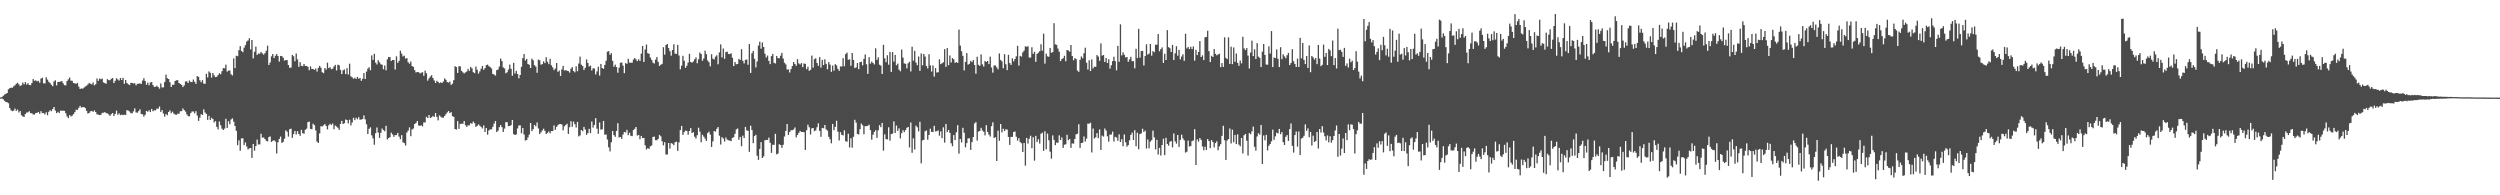 <?xml version="1.0" encoding="UTF-8"?>
<svg xmlns="http://www.w3.org/2000/svg" width="1920" height="150">
  <path d="M0 74.841h1v1.000H0zM1 74.520h1v1.051H1zM2 73.596h1v2.689H2zM3 72.581h1v4.871H3zM4 72.025h1v6.337H4zM5 71.422h1v7.116H5zM6 68.531h1v10.792H6zM7 67.746h1v15.253H7zM8 67.310h1v17.404H8zM9 67.395h1v17.994H9zM10 66.296h1v18.695H10zM11 65.504h1v17.924H11zM12 64.371h1v20.796H12zM13 63.612h1v20.505H13zM14 64.778h1v21.643H14zM15 66.112h1v19.198H15zM16 65.414h1v23.114H16zM17 63.404h1v25.975H17zM18 64.744h1v25.133H18zM19 63.007h1v24.571H19zM20 64.946h1v21.546H20zM21 63.919h1v22.336H21zM22 65.302h1v20.155H22zM23 65.419h1v21.527H23zM24 63.748h1v23.230H24zM25 60.713h1v27.251H25zM26 62.036h1v25.925H26zM27 61.701h1v25.059H27zM28 62.505h1v24.147H28zM29 62.079h1v23.904H29zM30 63.553h1v23.837H30zM31 60.291h1v25.129H31zM32 59.704h1v27.177H32zM33 63.953h1v22.920H33zM34 64.084h1v23.827H34zM35 59.364h1v26.862H35zM36 61.154h1v27.345H36zM37 62.798h1v23.056H37zM38 63.870h1v20.783H38zM39 65.114h1v20.310H39zM40 66.225h1v17.520H40zM41 62.501h1v19.670H41zM42 61.636h1v23.252H42zM43 65.586h1v21.317H43zM44 62.988h1v22.865H44zM45 62.851h1v23.996H45zM46 62.623h1v22.328H46zM47 62.213h1v22.863H47zM48 63.966h1v21.008H48zM49 65.418h1v19.737H49zM50 65.521h1v21.463H50zM51 62.273h1v27.132H51zM52 60.908h1v29.747H52zM53 59.536h1v28.836H53zM54 61.913h1v27.507H54zM55 62.052h1v26.727H55zM56 63.768h1v23.851H56zM57 64.010h1v22.108H57zM58 64.376h1v19.870H58zM59 63.618h1v20.789H59zM60 66.530h1v16.316H60zM61 68.297h1v13.004H61zM62 67.949h1v14.616H62zM63 68.105h1v14.230H63zM64 67.335h1v14.881H64zM65 66.382h1v16.617H65zM66 65.831h1v19.327H66zM67 64.811h1v22.372H67zM68 63.652h1v23.076H68zM69 64.302h1v21.181H69zM70 64.829h1v20.367H70zM71 63.270h1v22.630H71zM72 65.559h1v19.252H72zM73 64.693h1v21.359H73zM74 60.260h1v27.550H74zM75 62.124h1v25.909H75zM76 60.315h1v28.120H76zM77 60.863h1v27.327H77zM78 60.358h1v26.327H78zM79 63.286h1v23.270H79zM80 63.792h1v22.288H80zM81 64.291h1v22.571H81zM82 60.780h1v26.238H82zM83 61.563h1v26.345H83zM84 61.616h1v27.398H84zM85 60.538h1v27.116H85zM86 59.942h1v26.833H86zM87 63.818h1v25.254H87zM88 62.080h1v25.400H88zM89 60.123h1v24.859H89zM90 61.019h1v27.072H90zM91 61.842h1v25.257H91zM92 59.882h1v28.571H92zM93 61.458h1v26.600H93zM94 59.735h1v28.685H94zM95 64.362h1v23.684H95zM96 61.507h1v26.768H96zM97 63.674h1v20.959H97zM98 64.663h1v20.262H98zM99 65.388h1v20.281H99zM100 63.640h1v23.284H100zM101 63.643h1v23.411H101zM102 64.083h1v21.465H102zM103 63.922h1v19.348H103zM104 65.542h1v20.824H104zM105 64.385h1v22.196H105zM106 64.254h1v21.143H106zM107 64.072h1v19.880H107zM108 64.484h1v23.110H108zM109 61.924h1v25.890H109zM110 60.036h1v29.584H110zM111 62.153h1v26.020H111zM112 65.057h1v20.130H112zM113 63.420h1v22.436H113zM114 65.500h1v19.194H114zM115 63.318h1v22.733H115zM116 63.048h1v20.609H116zM117 65.319h1v20.137H117zM118 66.777h1v17.920H118zM119 66.630h1v18.142H119zM120 65.881h1v17.533H120zM121 66.878h1v16.689H121zM122 68.074h1v13.733H122zM123 64.109h1v21.802H123zM124 67.129h1v17.377H124zM125 67.106h1v20.081H125zM126 63.009h1v26.616H126zM127 57.315h1v30.226H127zM128 60.082h1v28.444H128zM129 60.690h1v25.341H129zM130 63.107h1v21.678H130zM131 66.804h1v20.126H131zM132 65.131h1v20.649H132zM133 65.076h1v22.150H133zM134 62.213h1v25.771H134zM135 61.622h1v26.543H135zM136 61.610h1v25.761H136zM137 63.721h1v23.633H137zM138 64.554h1v20.902H138zM139 65.139h1v20.201H139zM140 66.885h1v16.429H140zM141 65.602h1v18.971H141zM142 62.578h1v23.124H142zM143 62.440h1v25.438H143zM144 63.737h1v25.447H144zM145 61.808h1v27.527H145zM146 62.918h1v23.959H146zM147 63.102h1v22.550H147zM148 61.078h1v24.548H148zM149 62.762h1v24.304H149zM150 64.413h1v21.008H150zM151 58.435h1v30.302H151zM152 59.022h1v33.795H152zM153 61.621h1v28.780H153zM154 63.155h1v24.564H154zM155 61.535h1v26.722H155zM156 64.199h1v19.804H156zM157 64.363h1v22.089H157zM158 56.674h1v30.842H158zM159 59.502h1v32.577H159zM160 54.842h1v34.101H160zM161 55.928h1v36.188H161zM162 59.599h1v30.841H162zM163 56.054h1v35.351H163zM164 57.864h1v36.169H164zM165 59.217h1v33.750H165zM166 58.937h1v38.502H166zM167 57.640h1v41.761H167zM168 56.192h1v37.132H168zM169 57.017h1v39.170H169zM170 54.686h1v44.146H170zM171 52.260h1v47.588H171zM172 52.474h1v46.281H172zM173 49.690h1v41.541H173zM174 55.002h1v43.249H174zM175 54.199h1v38.899H175zM176 54.105h1v41.259H176zM177 57.033h1v34.711H177zM178 57.916h1v32.965H178zM179 44.873h1v48.548H179zM180 52.330h1v44.501H180zM181 42.798h1v57.690H181zM182 43.140h1v68.312H182zM183 38.548h1v69.205H183zM184 35.416h1v80.346H184zM185 39.114h1v67.158H185zM186 40.094h1v66.148H186zM187 36.612h1v74.844H187zM188 34.682h1v74.730H188zM189 31.871h1v80.665H189zM190 31.072h1v83.730H190zM191 29.325h1v84.641H191zM192 37.939h1v75.704H192zM193 30.697h1v90.551H193zM194 44.831h1v65.707H194zM195 39.778h1v75.945H195zM196 35.791h1v76.343H196zM197 42.205h1v65.028H197zM198 41.094h1v69.890H198zM199 41.216h1v69.700H199zM200 39.867h1v62.844H200zM201 41.005h1v64.710H201zM202 41.955h1v63.617H202zM203 40.859h1v65.885H203zM204 38.927h1v69.266H204zM205 35.065h1v73.508H205zM206 49.903h1v55.438H206zM207 47.978h1v56.751H207zM208 43.240h1v65.769H208zM209 41.471h1v66.678H209zM210 44.602h1v63.056H210zM211 42.804h1v65.861H211zM212 41.521h1v76.385H212zM213 43.024h1v66.245H213zM214 47.311h1v59.366H214zM215 42.936h1v61.994H215zM216 43.131h1v66.599H216zM217 44.294h1v64.655H217zM218 46.473h1v60.001H218zM219 46.132h1v53.959H219zM220 46.164h1v54.985H220zM221 49.913h1v54.988H221zM222 52.093h1v47.149H222zM223 51.931h1v46.862H223zM224 42.203h1v63.678H224zM225 43.214h1v59.783H225zM226 47.030h1v53.530H226zM227 41.054h1v62.206H227zM228 45.615h1v55.158H228zM229 51.336h1v51.518H229zM230 47.714h1v56.573H230zM231 50.536h1v49.221H231zM232 50.810h1v51.466H232zM233 49.113h1v53.526H233zM234 50.632h1v49.059H234zM235 50.617h1v48.212H235zM236 51.371h1v42.409H236zM237 53.903h1v39.484H237zM238 50.947h1v48.047H238zM239 52.925h1v46.326H239zM240 53.010h1v42.001H240zM241 53.634h1v42.533H241zM242 52.659h1v47.474H242zM243 54.960h1v53.816H243zM244 52.113h1v57.680H244zM245 50.573h1v51.897H245zM246 51.995h1v44.903H246zM247 55.501h1v41.608H247zM248 56.144h1v40.161H248zM249 52.273h1v43.025H249zM250 53.456h1v43.280H250zM251 48.142h1v51.261H251zM252 52.281h1v43.918H252zM253 51.622h1v43.387H253zM254 53.136h1v42.819H254zM255 52.748h1v42.112H255zM256 51.020h1v48.189H256zM257 49.829h1v46.564H257zM258 54.127h1v43.045H258zM259 49.658h1v48.514H259zM260 50.116h1v49.647H260zM261 53.659h1v41.543H261zM262 56.879h1v35.962H262zM263 54.001h1v41.258H263zM264 53.324h1v41.249H264zM265 56.863h1v34.943H265zM266 52.384h1v39.837H266zM267 57.227h1v37.549H267zM268 48.914h1v43.045H268zM269 58.618h1v37.760H269zM270 59.440h1v34.602H270zM271 60.470h1v30.025H271zM272 59.719h1v32.558H272zM273 60.639h1v29.830H273zM274 59.021h1v32.565H274zM275 60.452h1v29.529H275zM276 59.849h1v32.115H276zM277 62.037h1v29.741H277zM278 60.445h1v30.944H278zM279 56.178h1v32.457H279zM280 60.687h1v30.946H280zM281 54.980h1v40.447H281zM282 52.722h1v50.212H282zM283 51.668h1v47.240H283zM284 53.928h1v43.864H284zM285 42.539h1v61.410H285zM286 45.984h1v60.280H286zM287 41.337h1v69.815H287zM288 48.139h1v54.181H288zM289 49.517h1v48.361H289zM290 46.218h1v55.634H290zM291 47.839h1v58.056H291zM292 49.347h1v52.620H292zM293 49.746h1v48.982H293zM294 53.191h1v46.678H294zM295 50.282h1v50.537H295zM296 54.000h1v42.595H296zM297 45.562h1v61.490H297zM298 43.704h1v62.273H298zM299 43.934h1v61.423H299zM300 46.839h1v55.048H300zM301 46.079h1v57.203H301zM302 46.088h1v59.019H302zM303 53.394h1v50.326H303zM304 43.279h1v60.528H304zM305 48.257h1v53.812H305zM306 46.757h1v58.138H306zM307 38.981h1v67.936H307zM308 41.151h1v62.617H308zM309 43.350h1v65.907H309zM310 42.736h1v67.188H310zM311 45.023h1v66.727H311zM312 44.621h1v57.159H312zM313 47.803h1v52.512H313zM314 48.873h1v48.954H314zM315 47.257h1v57.368H315zM316 50.676h1v48.821H316zM317 51.385h1v47.306H317zM318 53.873h1v41.352H318zM319 55.678h1v38.754H319zM320 55.267h1v37.665H320zM321 55.396h1v40.964H321zM322 56.355h1v40.309H322zM323 55.872h1v40.357H323zM324 55.454h1v41.561H324zM325 58.229h1v35.798H325zM326 54.237h1v39.802H326zM327 56.275h1v33.446H327zM328 61.949h1v28.713H328zM329 60.183h1v28.151H329zM330 58.829h1v31.849H330zM331 57.749h1v32.301H331zM332 59.894h1v29.130H332zM333 61.746h1v28.082H333zM334 63.676h1v23.149H334zM335 62.056h1v27.771H335zM336 62.943h1v29.521H336zM337 63.885h1v24.719H337zM338 63.256h1v26.338H338zM339 63.768h1v26.658H339zM340 62.627h1v27.749H340zM341 60.193h1v28.906H341zM342 61.270h1v26.365H342zM343 63.072h1v23.240H343zM344 63.439h1v21.863H344zM345 62.618h1v24.292H345zM346 65.243h1v20.851H346zM347 64.220h1v24.979H347zM348 61.541h1v28.234H348zM349 50.835h1v48.281H349zM350 51.502h1v48.040H350zM351 56.008h1v37.046H351zM352 50.822h1v48.158H352zM353 50.997h1v44.143H353zM354 54.368h1v40.646H354zM355 55.535h1v39.504H355zM356 56.381h1v36.560H356zM357 55.622h1v40.510H357zM358 54.875h1v42.615H358zM359 52.885h1v43.346H359zM360 54.441h1v41.821H360zM361 51.392h1v43.207H361zM362 52.513h1v42.526H362zM363 55.458h1v37.934H363zM364 56.169h1v38.448H364zM365 51.084h1v46.326H365zM366 53.559h1v43.112H366zM367 56.536h1v38.986H367zM368 54.814h1v41.677H368zM369 52.778h1v44.702H369zM370 50.707h1v47.943H370zM371 53.627h1v42.694H371zM372 52.305h1v49.089H372zM373 50.045h1v48.306H373zM374 49.603h1v53.815H374zM375 50.820h1v49.324H375zM376 51.511h1v47.918H376zM377 52.612h1v46.712H377zM378 56.764h1v40.668H378zM379 57.241h1v37.708H379zM380 58.059h1v34.906H380zM381 53.844h1v47.583H381zM382 53.422h1v46.928H382zM383 51.078h1v46.557H383zM384 44.940h1v51.100H384zM385 46.942h1v50.707H385zM386 51.770h1v49.604H386zM387 52.570h1v46.218H387zM388 56.327h1v37.460H388zM389 55.500h1v38.388H389zM390 53.382h1v43.607H390zM391 49.597h1v47.190H391zM392 52.839h1v43.323H392zM393 58.181h1v33.982H393zM394 48.285h1v54.790H394zM395 56.487h1v47.176H395zM396 54.406h1v48.868H396zM397 56.842h1v41.808H397zM398 60.135h1v36.287H398zM399 57.575h1v38.625H399zM400 51.379h1v50.981H400zM401 44.693h1v53.550H401zM402 41.513h1v61.797H402zM403 46.469h1v61.455H403zM404 45.193h1v62.345H404zM405 49.172h1v56.402H405zM406 49.789h1v53.572H406zM407 52.238h1v42.219H407zM408 45.081h1v55.646H408zM409 46.285h1v52.918H409zM410 50.035h1v45.893H410zM411 51.175h1v45.845H411zM412 55.849h1v38.236H412zM413 45.716h1v52.920H413zM414 46.270h1v56.690H414zM415 49.672h1v51.946H415zM416 49.256h1v50.963H416zM417 47.118h1v51.714H417zM418 48.510h1v51.976H418zM419 43.939h1v58.975H419zM420 47.391h1v54.674H420zM421 49.319h1v51.654H421zM422 45.173h1v57.242H422zM423 50.146h1v50.473H423zM424 51.780h1v48.881H424zM425 53.863h1v42.462H425zM426 52.633h1v47.035H426zM427 48.372h1v49.065H427zM428 55.124h1v41.006H428zM429 54.226h1v41.101H429zM430 58.319h1v36.896H430zM431 53.308h1v42.351H431zM432 50.570h1v49.519H432zM433 54.159h1v42.882H433zM434 53.869h1v42.056H434zM435 54.308h1v40.709H435zM436 54.647h1v48.221H436zM437 55.745h1v41.930H437zM438 52.778h1v40.291H438zM439 51.555h1v45.831H439zM440 54.542h1v38.879H440zM441 55.559h1v39.862H441zM442 50.920h1v47.051H442zM443 54.726h1v38.897H443zM444 48.801h1v55.970H444zM445 43.449h1v60.535H445zM446 49.648h1v50.207H446zM447 50.744h1v50.024H447zM448 53.768h1v43.669H448zM449 52.049h1v47.420H449zM450 45.693h1v57.885H450zM451 48.374h1v53.840H451zM452 51.103h1v47.823H452zM453 50.375h1v51.846H453zM454 54.181h1v39.178H454zM455 52.410h1v45.597H455zM456 52.709h1v43.174H456zM457 57.142h1v33.573H457zM458 54.828h1v43.977H458zM459 51.272h1v51.498H459zM460 58.012h1v36.017H460zM461 49.105h1v50.469H461zM462 52.274h1v47.018H462zM463 52.841h1v40.058H463zM464 49.861h1v53.565H464zM465 46.623h1v56.715H465zM466 39.689h1v67.446H466zM467 39.253h1v73.889H467zM468 42.110h1v74.181H468zM469 40.879h1v68.407H469zM470 46.683h1v53.905H470zM471 51.230h1v52.541H471zM472 49.681h1v55.390H472zM473 51.520h1v49.024H473zM474 55.855h1v38.792H474zM475 51.989h1v53.566H475zM476 48.211h1v57.005H476zM477 47.972h1v58.653H477zM478 50.404h1v52.912H478zM479 56.223h1v45.081H479zM480 48.466h1v53.262H480zM481 48.977h1v50.715H481zM482 45.143h1v58.696H482zM483 48.050h1v53.913H483zM484 48.173h1v56.146H484zM485 48.136h1v56.440H485zM486 45.724h1v54.143H486zM487 44.544h1v54.394H487zM488 45.658h1v51.892H488zM489 46.970h1v57.194H489zM490 45.507h1v58.143H490zM491 46.838h1v60.176H491zM492 41.176h1v63.231H492zM493 35.332h1v70.716H493zM494 47.692h1v58.233H494zM495 38.009h1v73.603H495zM496 34.225h1v80.627H496zM497 40.834h1v72.954H497zM498 41.317h1v73.025H498zM499 44.162h1v68.165H499zM500 45.969h1v65.792H500zM501 48.130h1v57.037H501zM502 48.811h1v56.115H502zM503 45.787h1v61.877H503zM504 43.768h1v63.946H504zM505 47.528h1v59.159H505zM506 50.647h1v52.915H506zM507 49.710h1v54.973H507zM508 49.074h1v59.439H508zM509 36.269h1v75.352H509zM510 41.980h1v67.244H510zM511 34.634h1v84.035H511zM512 33.804h1v84.867H512zM513 36.944h1v72.874H513zM514 39.336h1v74.797H514zM515 42.748h1v67.180H515zM516 38.402h1v72.002H516zM517 33.986h1v77.542H517zM518 41.172h1v68.070H518zM519 41.421h1v67.391H519zM520 34.441h1v81.447H520zM521 42.652h1v66.725H521zM522 53.263h1v46.682H522zM523 50.424h1v46.304H523zM524 42.877h1v60.699H524zM525 46.642h1v54.842H525zM526 52.048h1v48.255H526zM527 50.468h1v50.104H527zM528 48.011h1v55.471H528zM529 41.330h1v59.313H529zM530 47.599h1v50.811H530zM531 48.135h1v54.092H531zM532 47.220h1v54.265H532zM533 45.544h1v59.476H533zM534 44.101h1v62.284H534zM535 48.566h1v55.250H535zM536 45.493h1v52.623H536zM537 40.325h1v60.729H537zM538 41.451h1v67.801H538zM539 46.636h1v56.824H539zM540 44.912h1v59.977H540zM541 38.909h1v67.506H541zM542 41.624h1v66.631H542zM543 46.384h1v55.830H543zM544 47.756h1v53.300H544zM545 50.934h1v52.445H545zM546 41.694h1v71.149H546zM547 45.073h1v63.538H547zM548 45.655h1v54.940H548zM549 43.533h1v57.608H549zM550 42.468h1v56.441H550zM551 49.369h1v48.212H551zM552 40.247h1v63.927H552zM553 34.109h1v76.867H553zM554 44.100h1v61.289H554zM555 37.296h1v69.086H555zM556 45.174h1v63.510H556zM557 39.966h1v65.678H557zM558 39.680h1v67.593H558zM559 41.434h1v66.331H559zM560 41.579h1v66.342H560zM561 40.893h1v67.485H561zM562 44.297h1v61.561H562zM563 50.737h1v54.621H563zM564 47.555h1v55.228H564zM565 49.381h1v50.003H565zM566 49.152h1v49.496H566zM567 45.209h1v62.158H567zM568 46.053h1v59.135H568zM569 37.795h1v74.559H569zM570 46.695h1v57.490H570zM571 48.693h1v57.350H571zM572 45.991h1v51.479H572zM573 45.705h1v54.438H573zM574 49.716h1v50.764H574zM575 33.850h1v82.780H575zM576 56.032h1v40.528H576zM577 40.923h1v58.948H577zM578 39.124h1v70.836H578zM579 45.168h1v59.331H579zM580 51.783h1v51.738H580zM581 47.199h1v72.393H581zM582 34.987h1v87.816H582zM583 32.077h1v82.279H583zM584 37.379h1v71.772H584zM585 32.606h1v88.716H585zM586 36.084h1v84.035H586zM587 41.205h1v66.575H587zM588 44.127h1v63.302H588zM589 42.663h1v64.868H589zM590 46.768h1v58.889H590zM591 49.257h1v60.394H591zM592 43.084h1v74.301H592zM593 41.416h1v69.730H593zM594 48.207h1v63.063H594zM595 48.762h1v54.045H595zM596 42.966h1v75.573H596zM597 44.616h1v73.367H597zM598 44.768h1v66.048H598zM599 42.731h1v68.645H599zM600 40.616h1v72.942H600zM601 44.977h1v66.236H601zM602 48.171h1v56.710H602zM603 49.443h1v51.125H603zM604 53.375h1v41.928H604zM605 53.322h1v50.289H605zM606 55.629h1v45.752H606zM607 53.024h1v46.945H607zM608 50.663h1v49.314H608zM609 47.640h1v51.826H609zM610 49.165h1v48.730H610zM611 50.506h1v54.998H611zM612 45.464h1v58.175H612zM613 48.711h1v53.325H613zM614 49.447h1v51.116H614zM615 48.458h1v52.907H615zM616 51.559h1v49.749H616zM617 48.755h1v52.812H617zM618 49.050h1v66.091H618zM619 53.073h1v46.981H619zM620 51.236h1v44.512H620zM621 54.429h1v43.331H621zM622 53.614h1v49.691H622zM623 42.677h1v55.917H623zM624 51.918h1v46.370H624zM625 45.421h1v55.332H625zM626 44.759h1v55.368H626zM627 48.358h1v49.370H627zM628 50.512h1v44.186H628zM629 43.883h1v56.640H629zM630 51.921h1v53.148H630zM631 46.009h1v52.240H631zM632 49.959h1v48.602H632zM633 45.549h1v50.439H633zM634 49.062h1v50.324H634zM635 53.215h1v47.157H635zM636 47.695h1v57.375H636zM637 49.609h1v57.346H637zM638 55.128h1v54.972H638zM639 50.317h1v44.868H639zM640 54.278h1v45.716H640zM641 49.262h1v48.180H641zM642 50.234h1v42.495H642zM643 52.908h1v48.218H643zM644 54.412h1v53.483H644zM645 50.998h1v50.555H645zM646 51.041h1v52.539H646zM647 44.707h1v59.282H647zM648 50.864h1v49.208H648zM649 41.565h1v66.918H649zM650 40.391h1v68.479H650zM651 45.927h1v56.763H651zM652 45.592h1v67.661H652zM653 50.469h1v55.709H653zM654 40.697h1v72.713H654zM655 46.050h1v58.996H655zM656 52.250h1v39.766H656zM657 51.686h1v42.449H657zM658 48.370h1v54.488H658zM659 53.113h1v50.207H659zM660 47.645h1v51.564H660zM661 47.462h1v47.488H661zM662 50.165h1v46.046H662zM663 45.185h1v57.954H663zM664 41.837h1v55.032H664zM665 49.339h1v47.579H665zM666 56.706h1v39.930H666zM667 43.940h1v51.865H667zM668 48.851h1v51.024H668zM669 47.292h1v59.988H669zM670 48.348h1v55.153H670zM671 49.453h1v51.829H671zM672 37.123h1v62.885H672zM673 46.048h1v59.841H673zM674 44.043h1v56.069H674zM675 49.703h1v46.413H675zM676 50.354h1v47.351H676zM677 56.771h1v37.572H677zM678 34.378h1v81.327H678zM679 44.776h1v58.411H679zM680 47.694h1v59.180H680zM681 42.454h1v64.626H681zM682 49.658h1v48.097H682zM683 39.832h1v68.201H683zM684 55.221h1v47.807H684zM685 40.032h1v62.563H685zM686 47.320h1v45.916H686zM687 42.189h1v59.945H687zM688 50.109h1v46.323H688zM689 48.837h1v51.694H689zM690 53.485h1v45.077H690zM691 54.744h1v51.563H691zM692 38.057h1v64.239H692zM693 44.235h1v55.761H693zM694 48.705h1v52.814H694zM695 48.988h1v50.891H695zM696 52.508h1v45.627H696zM697 48.575h1v48.906H697zM698 47.410h1v65.826H698zM699 54.875h1v39.215H699zM700 35.884h1v81.463H700zM701 46.583h1v59.665H701zM702 39.082h1v75.768H702zM703 48.035h1v48.501H703zM704 50.060h1v47.713H704zM705 43.424h1v57.493H705zM706 54.421h1v39.110H706zM707 41.082h1v84.368H707zM708 50.194h1v57.619H708zM709 41.477h1v65.872H709zM710 43.395h1v57.426H710zM711 50.628h1v49.577H711zM712 52.551h1v54.767H712zM713 41.679h1v61.935H713zM714 50.270h1v48.603H714zM715 54.959h1v46.327H715zM716 50.217h1v51.141H716zM717 58.853h1v37.775H717zM718 52.295h1v48.692H718zM719 55.708h1v45.054H719zM720 55.430h1v44.714H720zM721 45.558h1v58.649H721zM722 49.252h1v51.654H722zM723 48.603h1v57.458H723zM724 47.813h1v49.968H724zM725 37.782h1v71.757H725zM726 51.340h1v43.855H726zM727 36.908h1v64.583H727zM728 50.071h1v49.770H728zM729 42.589h1v59.529H729zM730 47.975h1v62.072H730zM731 44.611h1v67.718H731zM732 45.577h1v58.159H732zM733 48.290h1v59.288H733zM734 47.673h1v53.926H734zM735 48.330h1v47.839H735zM736 22.728h1v95.297H736zM737 35.042h1v71.641H737zM738 39.381h1v69.968H738zM739 42.850h1v55.304H739zM740 54.046h1v47.896H740zM741 47.493h1v65.664H741zM742 40.803h1v69.131H742zM743 49.595h1v56.762H743zM744 49.021h1v57.117H744zM745 46.790h1v68.291H745zM746 47.648h1v61.532H746zM747 46.100h1v59.162H747zM748 49.855h1v44.984H748zM749 56.614h1v37.177H749zM750 43.547h1v64.429H750zM751 49.772h1v51.280H751zM752 50.620h1v49.932H752zM753 41.759h1v56.379H753zM754 49.419h1v50.803H754zM755 51.080h1v50.126H755zM756 46.812h1v57.174H756zM757 47.636h1v48.505H757zM758 46.841h1v54.457H758zM759 49.279h1v54.070H759zM760 43.496h1v61.364H760zM761 51.829h1v45.071H761zM762 55.800h1v38.147H762zM763 50.234h1v55.684H763zM764 50.303h1v55.048H764zM765 51.688h1v71.969H765zM766 53.265h1v47.019H766zM767 41.073h1v67.012H767zM768 46.030h1v49.271H768zM769 47.146h1v54.580H769zM770 52.445h1v46.438H770zM771 41.615h1v59.050H771zM772 49.347h1v49.944H772zM773 53.854h1v45.667H773zM774 42.101h1v63.069H774zM775 48.457h1v62.841H775zM776 49.850h1v55.324H776zM777 44.814h1v60.281H777zM778 47.119h1v54.299H778zM779 45.324h1v55.637H779zM780 43.261h1v61.771H780zM781 35.166h1v72.839H781zM782 50.401h1v55.710H782zM783 42.906h1v66.195H783zM784 43.460h1v66.580H784zM785 40.252h1v76.474H785zM786 38.876h1v70.956H786zM787 35.580h1v91.652H787zM788 35.906h1v70.040H788zM789 35.552h1v74.740H789zM790 44.141h1v62.383H790zM791 44.247h1v59.976H791zM792 36.294h1v77.576H792zM793 41.375h1v64.043H793zM794 39.813h1v83.571H794zM795 47.469h1v56.862H795zM796 41.361h1v67.751H796zM797 40.454h1v66.485H797zM798 39.341h1v70.952H798zM799 34.014h1v68.682H799zM800 38.989h1v62.877H800zM801 25.832h1v90.009H801zM802 48.843h1v51.980H802zM803 41.241h1v73.381H803zM804 43.271h1v59.298H804zM805 43.615h1v64.098H805zM806 36.789h1v79.753H806zM807 40.481h1v81.365H807zM808 39.975h1v64.026H808zM809 17.798h1v89.631H809zM810 34.095h1v77.442H810zM811 34.442h1v75.006H811zM812 37.276h1v72.396H812zM813 39.665h1v64.271H813zM814 46.964h1v60.539H814zM815 45.436h1v60.151H815zM816 44.664h1v68.924H816zM817 42.831h1v68.303H817zM818 47.069h1v63.705H818zM819 38.409h1v65.122H819zM820 38.788h1v68.903H820zM821 39.671h1v67.097H821zM822 34.543h1v79.014H822zM823 42.966h1v67.183H823zM824 46.283h1v64.053H824zM825 44.669h1v62.104H825zM826 45.428h1v57.736H826zM827 54.145h1v48.556H827zM828 55.201h1v40.216H828zM829 45.948h1v67.614H829zM830 43.363h1v66.465H830zM831 44.758h1v64.846H831zM832 40.916h1v63.890H832zM833 36.618h1v72.059H833zM834 48.146h1v58.288H834zM835 53.406h1v41.527H835zM836 46.213h1v48.830H836zM837 54.574h1v39.669H837zM838 45.618h1v71.458H838zM839 52.520h1v46.210H839zM840 51.168h1v55.184H840zM841 51.335h1v54.131H841zM842 42.301h1v59.949H842zM843 43.430h1v62.630H843zM844 46.689h1v52.719H844zM845 33.316h1v81.827H845zM846 42.766h1v61.370H846zM847 42.239h1v62.673H847zM848 47.607h1v51.130H848zM849 44.523h1v55.754H849zM850 48.383h1v56.295H850zM851 45.512h1v63.271H851zM852 52.705h1v50.595H852zM853 50.116h1v53.243H853zM854 46.954h1v54.118H854zM855 43.579h1v65.084H855zM856 46.975h1v58.081H856zM857 53.997h1v51.636H857zM858 35.245h1v72.822H858zM859 47.484h1v55.691H859zM860 18.662h1v90.410H860zM861 42.565h1v64.323H861zM862 40.199h1v72.067H862zM863 42.074h1v61.196H863zM864 44.064h1v65.216H864zM865 43.769h1v68.891H865zM866 47.446h1v63.983H866zM867 45.557h1v62.193H867zM868 43.602h1v60.045H868zM869 46.984h1v54.864H869zM870 46.928h1v60.574H870zM871 52.483h1v47.508H871zM872 37.490h1v74.829H872zM873 44.583h1v57.305H873zM874 22.150h1v92.492H874zM875 44.250h1v58.698H875zM876 39.243h1v63.191H876zM877 39.056h1v59.791H877zM878 50.291h1v51.018H878zM879 43.062h1v57.228H879zM880 34.053h1v80.023H880zM881 41.923h1v65.196H881zM882 41.189h1v72.702H882zM883 33.795h1v74.930H883zM884 42.729h1v64.957H884zM885 39.199h1v61.098H885zM886 40.155h1v65.359H886zM887 34.330h1v80.480H887zM888 34.345h1v73.026H888zM889 26.128h1v92.577H889zM890 39.352h1v74.195H890zM891 37.709h1v81.675H891zM892 36.390h1v74.961H892zM893 48.345h1v58.207H893zM894 41.286h1v77.867H894zM895 46.099h1v59.795H895zM896 23.141h1v87.392H896zM897 36.216h1v75.663H897zM898 37.039h1v71.840H898zM899 39.941h1v68.375H899zM900 34.469h1v78.749H900zM901 46.144h1v56.334H901zM902 40.944h1v67.647H902zM903 35.463h1v74.875H903zM904 42.768h1v60.927H904zM905 38.315h1v74.466H905zM906 45.636h1v61.781H906zM907 43.433h1v59.984H907zM908 41.742h1v64.572H908zM909 46.736h1v61.058H909zM910 25.916h1v91.305H910zM911 37.175h1v79.367H911zM912 36.047h1v71.959H912zM913 37.681h1v74.838H913zM914 35.881h1v76.286H914zM915 37.659h1v70.755H915zM916 35.688h1v72.156H916zM917 46.526h1v52.689H917zM918 38.265h1v88.431H918zM919 42.315h1v64.719H919zM920 39.910h1v68.823H920zM921 31.551h1v74.496H921zM922 43.774h1v63.645H922zM923 42.489h1v70.002H923zM924 46.150h1v69.246H924zM925 28.596h1v84.114H925zM926 28.358h1v86.821H926zM927 23.582h1v83.214H927zM928 39.257h1v69.083H928zM929 47.686h1v66.081H929zM930 42.839h1v64.768H930zM931 43.777h1v65.349H931zM932 37.697h1v75.533H932zM933 41.360h1v68.533H933zM934 42.489h1v66.034H934zM935 41.826h1v73.584H935zM936 41.248h1v71.185H936zM937 51.614h1v59.124H937zM938 48.432h1v55.917H938zM939 51.384h1v45.232H939zM940 28.646h1v79.098H940zM941 44.427h1v78.399H941zM942 45.438h1v62.480H942zM943 28.709h1v78.043H943zM944 49.131h1v49.545H944zM945 35.850h1v74.348H945zM946 49.248h1v50.353H946zM947 36.473h1v72.807H947zM948 47.410h1v56.216H948zM949 41.061h1v69.597H949zM950 48.261h1v54.896H950zM951 50.537h1v60.523H951zM952 46.480h1v65.829H952zM953 48.686h1v57.305H953zM954 28.284h1v89.555H954zM955 37.182h1v66.705H955zM956 38.495h1v64.368H956zM957 36.895h1v71.167H957zM958 42.690h1v76.791H958zM959 52.574h1v49.658H959zM960 40.365h1v62.762H960zM961 31.239h1v69.666H961zM962 43.057h1v54.166H962zM963 37.881h1v74.874H963zM964 45.321h1v70.373H964zM965 33.103h1v71.678H965zM966 43.470h1v58.887H966zM967 44.504h1v58.913H967zM968 51.519h1v44.451H968zM969 39.690h1v86.220H969zM970 33.809h1v70.227H970zM971 42.180h1v65.579H971zM972 49.579h1v54.004H972zM973 49.720h1v65.796H973zM974 35.595h1v76.355H974zM975 41.173h1v69.433H975zM976 23.859h1v84.660H976zM977 51.497h1v48.065H977zM978 44.158h1v63.248H978zM979 44.589h1v60.102H979zM980 37.943h1v63.935H980zM981 45.167h1v57.315H981zM982 51.485h1v47.512H982zM983 36.265h1v66.778H983zM984 45.463h1v55.941H984zM985 41.740h1v67.440H985zM986 43.303h1v68.069H986zM987 44.767h1v60.291H987zM988 42.394h1v61.332H988zM989 40.674h1v67.567H989zM990 49.964h1v49.134H990zM991 48.401h1v46.421H991zM992 37.782h1v74.187H992zM993 47.074h1v70.108H993zM994 49.175h1v54.537H994zM995 51.479h1v49.521H995zM996 44.991h1v67.651H996zM997 51.479h1v49.477H997zM998 29.065h1v90.015H998zM999 44.792h1v61.614H999zM1000 33.037h1v72.798H1000zM1001 45.998h1v58.306H1001zM1002 49.226h1v46.295H1002zM1003 43.018h1v57.453H1003zM1004 52.187h1v46.430H1004zM1005 34.916h1v70.440H1005zM1006 55.458h1v45.881H1006zM1007 42.977h1v68.769H1007zM1008 44.097h1v60.105H1008zM1009 45.744h1v63.240H1009zM1010 44.564h1v63.745H1010zM1011 49.248h1v52.117H1011zM1012 34.516h1v79.559H1012zM1013 44.948h1v54.159H1013zM1014 50.801h1v51.056H1014zM1015 49.750h1v47.142H1015zM1016 34.242h1v67.522H1016zM1017 43.608h1v61.050H1017zM1018 40.685h1v67.174H1018zM1019 49.971h1v54.074H1019zM1020 37.547h1v71.771H1020zM1021 38.688h1v65.916H1021zM1022 43.122h1v66.454H1022zM1023 31.154h1v76.484H1023zM1024 49.998h1v54.430H1024zM1025 44.580h1v55.594H1025zM1026 52.596h1v43.832H1026zM1027 22.035h1v98.413H1027zM1028 38.499h1v64.398H1028zM1029 38.167h1v81.359H1029zM1030 39.796h1v74.326H1030zM1031 43.652h1v62.666H1031zM1032 36.770h1v80.747H1032zM1033 50.516h1v51.612H1033zM1034 48.708h1v58.989H1034zM1035 51.795h1v43.752H1035zM1036 45.037h1v55.017H1036zM1037 47.838h1v47.666H1037zM1038 46.598h1v49.185H1038zM1039 53.787h1v45.411H1039zM1040 52.305h1v65.612H1040zM1041 39.339h1v63.678H1041zM1042 47.323h1v52.791H1042zM1043 54.978h1v38.691H1043zM1044 60.185h1v34.858H1044zM1045 58.049h1v36.947H1045zM1046 62.338h1v24.424H1046zM1047 14.605h1v119.648H1047zM1048 31.700h1v93.836H1048zM1049 22.883h1v106.868H1049zM1050 19.796h1v103.856H1050zM1051 16.951h1v105.309H1051zM1052 29.723h1v93.043H1052zM1053 32.629h1v89.791H1053zM1054 30.823h1v86.650H1054zM1055 35.472h1v77.588H1055zM1056 41.892h1v80.952H1056zM1057 39.886h1v70.252H1057zM1058 37.147h1v76.332H1058zM1059 46.199h1v62.309H1059zM1060 34.427h1v76.500H1060zM1061 38.540h1v69.775H1061zM1062 28.314h1v88.729H1062zM1063 34.772h1v67.920H1063zM1064 42.529h1v59.221H1064zM1065 37.442h1v74.607H1065zM1066 43.594h1v60.368H1066zM1067 22.195h1v93.921H1067zM1068 48.130h1v62.384H1068zM1069 23.373h1v92.210H1069zM1070 43.557h1v76.468H1070zM1071 38.883h1v66.067H1071zM1072 30.554h1v73.064H1072zM1073 47.423h1v62.377H1073zM1074 25.881h1v83.640H1074zM1075 41.881h1v68.252H1075zM1076 41.215h1v74.742H1076zM1077 45.808h1v60.013H1077zM1078 36.914h1v79.095H1078zM1079 42.595h1v66.665H1079zM1080 36.040h1v81.812H1080zM1081 40.067h1v87.529H1081zM1082 46.310h1v65.231H1082zM1083 37.582h1v68.759H1083zM1084 45.377h1v60.164H1084zM1085 37.419h1v77.521H1085zM1086 25.914h1v83.180H1086zM1087 41.865h1v64.454H1087zM1088 40.966h1v60.481H1088zM1089 42.864h1v73.626H1089zM1090 39.859h1v76.523H1090zM1091 21.941h1v101.317H1091zM1092 30.211h1v80.386H1092zM1093 44.213h1v75.123H1093zM1094 33.878h1v85.196H1094zM1095 47.374h1v62.177H1095zM1096 40.684h1v72.571H1096zM1097 53.211h1v42.602H1097zM1098 43.727h1v65.694H1098zM1099 45.842h1v54.502H1099zM1100 37.796h1v70.462H1100zM1101 37.606h1v68.828H1101zM1102 32.056h1v79.285H1102zM1103 29.796h1v83.397H1103zM1104 35.701h1v72.376H1104zM1105 15.061h1v115.398H1105zM1106 15.819h1v108.736H1106zM1107 28.806h1v92.423H1107zM1108 25.598h1v86.694H1108zM1109 27.583h1v97.330H1109zM1110 36.235h1v83.172H1110zM1111 48.503h1v70.241H1111zM1112 41.004h1v71.305H1112zM1113 23.825h1v86.785H1113zM1114 17.986h1v97.528H1114zM1115 27.423h1v88.169H1115zM1116 27.132h1v88.306H1116zM1117 34.438h1v78.655H1117zM1118 24.030h1v86.232H1118zM1119 30.120h1v85.902H1119zM1120 22.109h1v109.986H1120zM1121 28.966h1v96.818H1121zM1122 26.163h1v87.419H1122zM1123 21.691h1v106.447H1123zM1124 28.861h1v87.465H1124zM1125 27.572h1v92.333H1125zM1126 40.381h1v73.229H1126zM1127 48.587h1v64.335H1127zM1128 37.635h1v76.496H1128zM1129 33.352h1v96.644H1129zM1130 25.051h1v93.318H1130zM1131 37.590h1v78.901H1131zM1132 31.811h1v82.136H1132zM1133 31.644h1v92.553H1133zM1134 32.675h1v87.707H1134zM1135 34.903h1v83.330H1135zM1136 23.559h1v96.727H1136zM1137 21.783h1v100.429H1137zM1138 26.791h1v87.194H1138zM1139 31.414h1v87.568H1139zM1140 37.545h1v79.400H1140zM1141 36.321h1v75.690H1141zM1142 25.914h1v93.291H1142zM1143 29.518h1v102.932H1143zM1144 31.477h1v89.243H1144zM1145 26.176h1v99.485H1145zM1146 30.882h1v90.307H1146zM1147 24.075h1v98.870H1147zM1148 30.343h1v78.445H1148zM1149 25.289h1v91.085H1149zM1150 43.271h1v72.781H1150zM1151 44.129h1v66.653H1151zM1152 26.117h1v93.462H1152zM1153 31.178h1v89.424H1153zM1154 29.836h1v88.717H1154zM1155 37.433h1v73.760H1155zM1156 35.999h1v81.358H1156zM1157 33.292h1v76.077H1157zM1158 27.579h1v100.937H1158zM1159 18.102h1v95.142H1159zM1160 20.321h1v104.607H1160zM1161 24.450h1v101.943H1161zM1162 29.169h1v79.037H1162zM1163 10.829h1v118.909H1163zM1164 19.256h1v103.390H1164zM1165 16.354h1v113.375H1165zM1166 14.536h1v115.602H1166zM1167 19.208h1v115.443H1167zM1168 25.657h1v96.884H1168zM1169 26.425h1v100.413H1169zM1170 15.584h1v107.194H1170zM1171 20.793h1v103.594H1171zM1172 31.445h1v97.722H1172zM1173 37.138h1v84.546H1173zM1174 23.084h1v105.825H1174zM1175 27.668h1v100.129H1175zM1176 33.444h1v87.495H1176zM1177 38.325h1v74.289H1177zM1178 24.707h1v104.296H1178zM1179 36.448h1v82.190H1179zM1180 27.221h1v98.243H1180zM1181 27.627h1v92.261H1181zM1182 15.149h1v102.163H1182zM1183 35.144h1v80.287H1183zM1184 33.164h1v87.403H1184zM1185 33.632h1v99.081H1185zM1186 38.090h1v66.262H1186zM1187 25.104h1v108.658H1187zM1188 35.736h1v82.334H1188zM1189 26.558h1v92.748H1189zM1190 22.470h1v104.490H1190zM1191 37.540h1v70.550H1191zM1192 30.446h1v83.827H1192zM1193 19.979h1v92.939H1193zM1194 10.812h1v101.396H1194zM1195 42.789h1v66.108H1195zM1196 28.602h1v102.275H1196zM1197 32.462h1v81.108H1197zM1198 36.207h1v88.464H1198zM1199 43.275h1v74.790H1199zM1200 29.259h1v103.064H1200zM1201 17.924h1v101.325H1201zM1202 39.373h1v81.642H1202zM1203 31.558h1v83.766H1203zM1204 40.735h1v84.012H1204zM1205 19.916h1v100.972H1205zM1206 35.491h1v78.478H1206zM1207 30.915h1v88.804H1207zM1208 31.454h1v75.609H1208zM1209 37.224h1v82.254H1209zM1210 46.051h1v56.495H1210zM1211 30.612h1v90.710H1211zM1212 35.787h1v81.701H1212zM1213 41.841h1v70.291H1213zM1214 32.278h1v78.694H1214zM1215 27.631h1v80.489H1215zM1216 34.438h1v87.003H1216zM1217 45.051h1v67.008H1217zM1218 33.809h1v83.351H1218zM1219 43.323h1v63.852H1219zM1220 46.046h1v85.295H1220zM1221 15.365h1v114.906H1221zM1222 16.945h1v106.017H1222zM1223 41.720h1v78.925H1223zM1224 40.581h1v67.389H1224zM1225 22.690h1v97.471H1225zM1226 32.885h1v85.577H1226zM1227 22.467h1v97.353H1227zM1228 26.059h1v86.386H1228zM1229 23.675h1v103.217H1229zM1230 21.746h1v95.319H1230zM1231 31.372h1v100.033H1231zM1232 31.535h1v92.224H1232zM1233 35.752h1v83.012H1233zM1234 23.204h1v100.353H1234zM1235 40.195h1v73.487H1235zM1236 21.241h1v114.731H1236zM1237 33.269h1v87.570H1237zM1238 35.128h1v85.404H1238zM1239 31.454h1v96.741H1239zM1240 12.502h1v117.642H1240zM1241 16.190h1v107.873H1241zM1242 32.057h1v87.828H1242zM1243 43.683h1v76.589H1243zM1244 36.990h1v75.754H1244zM1245 19.323h1v111.737H1245zM1246 31.202h1v85.412H1246zM1247 36.662h1v93.697H1247zM1248 32.500h1v75.839H1248zM1249 35.137h1v85.582H1249zM1250 21.738h1v99.145H1250zM1251 19.693h1v95.917H1251zM1252 19.795h1v96.852H1252zM1253 34.171h1v67.316H1253zM1254 37.436h1v79.733H1254zM1255 33.736h1v82.220H1255zM1256 36.870h1v80.466H1256zM1257 32.962h1v88.238H1257zM1258 19.492h1v100.508H1258zM1259 25.066h1v87.218H1259zM1260 22.097h1v102.930H1260zM1261 25.200h1v88.560H1261zM1262 31.798h1v78.938H1262zM1263 33.471h1v86.831H1263zM1264 36.617h1v84.382H1264zM1265 31.887h1v88.967H1265zM1266 36.908h1v72.699H1266zM1267 27.834h1v96.240H1267zM1268 32.296h1v84.541H1268zM1269 21.442h1v102.055H1269zM1270 34.864h1v72.850H1270zM1271 41.505h1v69.971H1271zM1272 36.133h1v78.944H1272zM1273 30.619h1v79.778H1273zM1274 19.100h1v112.366H1274zM1275 28.320h1v96.189H1275zM1276 21.957h1v101.845H1276zM1277 29.516h1v86.812H1277zM1278 28.771h1v84.445H1278zM1279 35.818h1v85.834H1279zM1280 22.052h1v114.346H1280zM1281 17.317h1v118.177H1281zM1282 22.729h1v90.509H1282zM1283 20.396h1v106.899H1283zM1284 17.346h1v111.141H1284zM1285 23.074h1v99.989H1285zM1286 32.685h1v91.135H1286zM1287 17.344h1v108.990H1287zM1288 39.009h1v81.275H1288zM1289 32.927h1v82.788H1289zM1290 36.408h1v96.959H1290zM1291 40.103h1v80.824H1291zM1292 24.440h1v96.114H1292zM1293 35.122h1v86.395H1293zM1294 32.493h1v102.270H1294zM1295 37.226h1v84.684H1295zM1296 36.286h1v84.294H1296zM1297 36.063h1v79.651H1297zM1298 28.293h1v88.076H1298zM1299 34.660h1v75.413H1299zM1300 30.408h1v85.609H1300zM1301 27.159h1v84.811H1301zM1302 31.263h1v95.204H1302zM1303 23.908h1v96.072H1303zM1304 24.509h1v100.638H1304zM1305 19.542h1v110.343H1305zM1306 26.125h1v94.941H1306zM1307 26.908h1v87.050H1307zM1308 34.949h1v79.429H1308zM1309 24.963h1v109.288H1309zM1310 33.998h1v92.546H1310zM1311 39.078h1v72.353H1311zM1312 31.471h1v73.493H1312zM1313 35.444h1v77.370H1313zM1314 31.640h1v82.753H1314zM1315 25.933h1v89.310H1315zM1316 27.441h1v87.893H1316zM1317 25.496h1v98.755H1317zM1318 33.651h1v76.383H1318zM1319 31.621h1v91.236H1319zM1320 26.983h1v103.682H1320zM1321 30.214h1v88.074H1321zM1322 31.624h1v87.385H1322zM1323 21.084h1v103.075H1323zM1324 34.713h1v90.549H1324zM1325 30.529h1v93.894H1325zM1326 35.172h1v80.346H1326zM1327 25.607h1v101.759H1327zM1328 43.274h1v65.619H1328zM1329 22.948h1v97.308H1329zM1330 39.946h1v67.078H1330zM1331 34.349h1v80.384H1331zM1332 42.227h1v83.501H1332zM1333 39.632h1v72.568H1333zM1334 33.349h1v91.399H1334zM1335 33.518h1v84.140H1335zM1336 22.026h1v92.190H1336zM1337 40.586h1v73.424H1337zM1338 16.399h1v116.656H1338zM1339 19.280h1v100.253H1339zM1340 30.658h1v85.095H1340zM1341 36.275h1v73.797H1341zM1342 29.255h1v90.120H1342zM1343 35.621h1v79.730H1343zM1344 33.100h1v82.911H1344zM1345 26.114h1v109.785H1345zM1346 33.813h1v82.227H1346zM1347 37.653h1v81.121H1347zM1348 25.821h1v89.117H1348zM1349 33.018h1v91.104H1349zM1350 30.510h1v84.467H1350zM1351 30.762h1v83.641H1351zM1352 22.298h1v102.939H1352zM1353 30.826h1v84.012H1353zM1354 28.364h1v90.747H1354zM1355 23.773h1v94.266H1355zM1356 30.875h1v84.282H1356zM1357 35.178h1v74.501H1357zM1358 42.996h1v72.154H1358zM1359 36.855h1v73.605H1359zM1360 30.772h1v92.641H1360zM1361 22.866h1v103.312H1361zM1362 27.906h1v88.072H1362zM1363 32.005h1v87.929H1363zM1364 33.477h1v91.697H1364zM1365 32.095h1v91.227H1365zM1366 24.427h1v104.324H1366zM1367 20.314h1v114.651H1367zM1368 24.192h1v99.446H1368zM1369 38.182h1v86.613H1369zM1370 37.872h1v81.879H1370zM1371 23.716h1v101.745H1371zM1372 32.668h1v84.586H1372zM1373 38.225h1v83.923H1373zM1374 27.433h1v98.408H1374zM1375 34.197h1v76.918H1375zM1376 36.725h1v91.765H1376zM1377 44.618h1v63.224H1377zM1378 32.979h1v76.896H1378zM1379 35.787h1v76.061H1379zM1380 34.981h1v78.269H1380zM1381 26.203h1v100.311H1381zM1382 31.656h1v85.867H1382zM1383 29.543h1v102.148H1383zM1384 20.021h1v82.613H1384zM1385 35.477h1v94.027H1385zM1386 23.359h1v89.875H1386zM1387 21.765h1v84.059H1387zM1388 32.360h1v78.729H1388zM1389 20.443h1v98.088H1389zM1390 19.377h1v109.165H1390zM1391 21.578h1v108.642H1391zM1392 16.682h1v111.831H1392zM1393 23.129h1v97.462H1393zM1394 18.819h1v97.723H1394zM1395 28.332h1v79.187H1395zM1396 21.098h1v117.727H1396zM1397 15.450h1v116.261H1397zM1398 18.339h1v107.153H1398zM1399 30.169h1v97.080H1399zM1400 23.872h1v112.311H1400zM1401 36.798h1v78.796H1401zM1402 26.191h1v88.059H1402zM1403 27.601h1v92.227H1403zM1404 18.234h1v112.292H1404zM1405 31.897h1v96.550H1405zM1406 36.532h1v74.236H1406zM1407 36.386h1v88.634H1407zM1408 33.174h1v89.089H1408zM1409 34.849h1v92.791H1409zM1410 31.889h1v81.482H1410zM1411 23.420h1v97.076H1411zM1412 19.734h1v99.992H1412zM1413 32.066h1v88.440H1413zM1414 22.499h1v98.813H1414zM1415 34.975h1v83.159H1415zM1416 26.863h1v86.580H1416zM1417 27.905h1v90.042H1417zM1418 16.369h1v113.750H1418zM1419 30.789h1v86.976H1419zM1420 19.564h1v96.300H1420zM1421 16.503h1v99.749H1421zM1422 37.329h1v81.851H1422zM1423 32.021h1v100.615H1423zM1424 31.333h1v91.924H1424zM1425 16.357h1v115.647H1425zM1426 29.219h1v92.958H1426zM1427 34.209h1v80.632H1427zM1428 32.569h1v75.118H1428zM1429 21.501h1v104.509H1429zM1430 25.462h1v91.956H1430zM1431 35.428h1v76.517H1431zM1432 21.403h1v107.069H1432zM1433 27.588h1v93.289H1433zM1434 23.387h1v103.601H1434zM1435 28.496h1v92.296H1435zM1436 36.614h1v81.654H1436zM1437 40.814h1v63.429H1437zM1438 29.885h1v85.404H1438zM1439 26.979h1v90.027H1439zM1440 21.688h1v116.005H1440zM1441 18.335h1v107.567H1441zM1442 30.066h1v100.744H1442zM1443 19.246h1v103.931H1443zM1444 23.319h1v95.803H1444zM1445 27.728h1v88.364H1445zM1446 34.017h1v96.542H1446zM1447 29.434h1v93.844H1447zM1448 21.251h1v95.679H1448zM1449 15.152h1v112.313H1449zM1450 26.857h1v101.988H1450zM1451 27.203h1v101.951H1451zM1452 28.062h1v106.475H1452zM1453 28.005h1v99.768H1453zM1454 18.101h1v118.244H1454zM1455 22.245h1v110.301H1455zM1456 23.334h1v94.290H1456zM1457 35.348h1v87.874H1457zM1458 24.230h1v104.027H1458zM1459 25.295h1v99.525H1459zM1460 21.833h1v104.936H1460zM1461 15.097h1v119.954H1461zM1462 19.081h1v115.536H1462zM1463 17.362h1v99.729H1463zM1464 18.605h1v98.595H1464zM1465 25.092h1v97.941H1465zM1466 24.395h1v101.653H1466zM1467 28.115h1v105.858H1467zM1468 22.706h1v103.871H1468zM1469 25.551h1v108.266H1469zM1470 24.902h1v96.374H1470zM1471 19.789h1v111.988H1471zM1472 15.866h1v102.692H1472zM1473 30.836h1v89.521H1473zM1474 25.797h1v107.437H1474zM1475 31.366h1v90.492H1475zM1476 21.614h1v102.304H1476zM1477 32.570h1v85.527H1477zM1478 23.997h1v110.330H1478zM1479 19.733h1v99.907H1479zM1480 20.879h1v102.210H1480zM1481 20.214h1v104.456H1481zM1482 28.645h1v98.445H1482zM1483 14.024h1v120.773H1483zM1484 19.599h1v115.173H1484zM1485 21.128h1v100.834H1485zM1486 36.080h1v80.167H1486zM1487 29.838h1v96.462H1487zM1488 26.627h1v102.581H1488zM1489 28.966h1v97.389H1489zM1490 22.192h1v99.013H1490zM1491 21.591h1v94.947H1491zM1492 20.128h1v104.943H1492zM1493 25.783h1v89.802H1493zM1494 31.181h1v82.575H1494zM1495 30.116h1v84.575H1495zM1496 29.897h1v89.278H1496zM1497 23.423h1v90.566H1497zM1498 18.232h1v114.397H1498zM1499 16.248h1v110.562H1499zM1500 31.691h1v95.845H1500zM1501 15.247h1v106.581H1501zM1502 18.030h1v105.717H1502zM1503 29.651h1v88.043H1503zM1504 18.127h1v107.096H1504zM1505 26.098h1v89.893H1505zM1506 34.830h1v83.864H1506zM1507 19.258h1v110.762H1507zM1508 23.394h1v99.282H1508zM1509 15.282h1v105.662H1509zM1510 30.268h1v87.260H1510zM1511 25.695h1v107.198H1511zM1512 28.161h1v107.048H1512zM1513 25.594h1v100.224H1513zM1514 21.037h1v110.891H1514zM1515 26.227h1v106.065H1515zM1516 20.312h1v104.221H1516zM1517 26.579h1v91.015H1517zM1518 38.084h1v74.358H1518zM1519 43.486h1v66.244H1519zM1520 44.182h1v60.852H1520zM1521 48.141h1v59.491H1521zM1522 48.576h1v55.423H1522zM1523 49.467h1v52.140H1523zM1524 50.026h1v51.081H1524zM1525 50.317h1v48.800H1525zM1526 48.830h1v53.233H1526zM1527 47.067h1v55.273H1527zM1528 47.855h1v58.368H1528zM1529 38.767h1v66.315H1529zM1530 38.013h1v68.705H1530zM1531 40.054h1v71.268H1531zM1532 43.028h1v66.217H1532zM1533 44.614h1v63.468H1533zM1534 43.783h1v61.200H1534zM1535 41.514h1v68.497H1535zM1536 45.246h1v61.875H1536zM1537 49.813h1v52.830H1537zM1538 45.903h1v57.070H1538zM1539 36.069h1v68.605H1539zM1540 41.447h1v61.251H1540zM1541 36.439h1v69.938H1541zM1542 43.106h1v56.262H1542zM1543 45.284h1v61.175H1543zM1544 42.512h1v64.277H1544zM1545 43.913h1v60.216H1545zM1546 51.179h1v49.198H1546zM1547 52.795h1v48.277H1547zM1548 54.564h1v46.497H1548zM1549 50.915h1v47.139H1549zM1550 54.742h1v39.942H1550zM1551 50.080h1v41.835H1551zM1552 50.040h1v39.226H1552zM1553 50.415h1v39.722H1553zM1554 49.041h1v43.769H1554zM1555 46.704h1v47.835H1555zM1556 48.196h1v54.067H1556zM1557 52.983h1v47.713H1557zM1558 51.710h1v45.565H1558zM1559 50.702h1v46.391H1559zM1560 49.545h1v48.440H1560zM1561 52.359h1v46.139H1561zM1562 51.955h1v52.035H1562zM1563 54.801h1v44.463H1563zM1564 48.668h1v60.014H1564zM1565 50.221h1v64.063H1565zM1566 49.098h1v58.691H1566zM1567 47.914h1v58.350H1567zM1568 48.881h1v61.183H1568zM1569 50.551h1v58.582H1569zM1570 55.378h1v45.882H1570zM1571 58.223h1v35.671H1571zM1572 58.145h1v38.062H1572zM1573 46.482h1v52.653H1573zM1574 49.124h1v52.891H1574zM1575 52.486h1v50.811H1575zM1576 49.274h1v49.946H1576zM1577 43.389h1v62.946H1577zM1578 37.903h1v68.856H1578zM1579 37.208h1v71.660H1579zM1580 37.705h1v72.774H1580zM1581 37.602h1v68.811H1581zM1582 35.764h1v72.095H1582zM1583 45.333h1v58.504H1583zM1584 37.738h1v78.310H1584zM1585 35.919h1v75.803H1585zM1586 42.790h1v55.502H1586zM1587 37.700h1v72.620H1587zM1588 43.019h1v61.006H1588zM1589 38.615h1v68.469H1589zM1590 40.781h1v69.267H1590zM1591 42.706h1v62.918H1591zM1592 39.022h1v67.235H1592zM1593 43.541h1v64.964H1593zM1594 47.390h1v58.578H1594zM1595 41.230h1v60.871H1595zM1596 37.904h1v64.989H1596zM1597 39.500h1v59.868H1597zM1598 42.903h1v59.580H1598zM1599 48.071h1v64.767H1599zM1600 50.999h1v52.848H1600zM1601 53.121h1v49.346H1601zM1602 53.062h1v50.000H1602zM1603 56.061h1v37.678H1603zM1604 49.332h1v48.347H1604zM1605 51.487h1v43.311H1605zM1606 52.943h1v44.653H1606zM1607 48.313h1v50.214H1607zM1608 50.961h1v43.447H1608zM1609 51.722h1v40.977H1609zM1610 58.621h1v31.258H1610zM1611 53.761h1v42.779H1611zM1612 57.234h1v35.723H1612zM1613 55.511h1v42.058H1613zM1614 50.107h1v47.804H1614zM1615 53.518h1v37.490H1615zM1616 53.525h1v37.006H1616zM1617 58.069h1v35.597H1617zM1618 57.061h1v36.072H1618zM1619 53.075h1v40.492H1619zM1620 54.614h1v36.992H1620zM1621 57.278h1v37.537H1621zM1622 52.993h1v42.894H1622zM1623 50.200h1v52.410H1623zM1624 50.183h1v51.927H1624zM1625 55.177h1v47.970H1625zM1626 51.685h1v46.271H1626zM1627 54.689h1v40.915H1627zM1628 59.115h1v34.626H1628zM1629 14.538h1v113.759H1629zM1630 14.266h1v110.912H1630zM1631 25.745h1v99.989H1631zM1632 31.727h1v98.711H1632zM1633 31.173h1v96.802H1633zM1634 28.998h1v90.901H1634zM1635 28.612h1v82.812H1635zM1636 37.726h1v75.665H1636zM1637 39.086h1v72.057H1637zM1638 42.011h1v66.142H1638zM1639 43.992h1v61.350H1639zM1640 42.600h1v63.887H1640zM1641 46.570h1v57.812H1641zM1642 42.293h1v60.037H1642zM1643 40.822h1v62.623H1643zM1644 49.334h1v50.790H1644zM1645 46.057h1v54.568H1645zM1646 48.684h1v51.895H1646zM1647 48.938h1v52.800H1647zM1648 45.026h1v60.499H1648zM1649 43.329h1v60.317H1649zM1650 44.491h1v60.447H1650zM1651 42.752h1v68.336H1651zM1652 45.775h1v61.427H1652zM1653 47.285h1v57.132H1653zM1654 39.386h1v64.704H1654zM1655 41.820h1v59.257H1655zM1656 47.626h1v52.464H1656zM1657 44.710h1v61.323H1657zM1658 52.226h1v44.804H1658zM1659 45.960h1v55.440H1659zM1660 48.258h1v51.942H1660zM1661 55.659h1v36.624H1661zM1662 53.300h1v40.515H1662zM1663 54.448h1v40.140H1663zM1664 52.078h1v41.729H1664zM1665 44.190h1v53.894H1665zM1666 51.256h1v50.081H1666zM1667 50.340h1v49.519H1667zM1668 51.979h1v46.009H1668zM1669 41.808h1v60.707H1669zM1670 48.869h1v56.980H1670zM1671 45.421h1v55.504H1671zM1672 52.592h1v44.006H1672zM1673 58.035h1v33.455H1673zM1674 60.392h1v30.931H1674zM1675 58.453h1v32.865H1675zM1676 55.633h1v37.371H1676zM1677 56.019h1v40.296H1677zM1678 50.786h1v48.912H1678zM1679 52.551h1v41.741H1679zM1680 47.764h1v55.335H1680zM1681 45.434h1v60.184H1681zM1682 47.603h1v56.719H1682zM1683 52.082h1v49.583H1683zM1684 50.056h1v52.007H1684zM1685 51.493h1v51.524H1685zM1686 53.550h1v46.850H1686zM1687 20.706h1v109.431H1687zM1688 24.286h1v102.033H1688zM1689 24.402h1v99.446H1689zM1690 37.842h1v78.748H1690zM1691 41.062h1v66.435H1691zM1692 46.011h1v56.374H1692zM1693 42.909h1v63.631H1693zM1694 46.224h1v61.186H1694zM1695 47.707h1v55.868H1695zM1696 47.803h1v56.822H1696zM1697 48.852h1v55.346H1697zM1698 49.183h1v53.424H1698zM1699 49.513h1v49.424H1699zM1700 51.175h1v50.938H1700zM1701 41.250h1v71.209H1701zM1702 37.765h1v72.974H1702zM1703 46.646h1v57.659H1703zM1704 48.273h1v50.815H1704zM1705 46.784h1v58.729H1705zM1706 41.743h1v62.741H1706zM1707 47.826h1v52.511H1707zM1708 47.035h1v55.433H1708zM1709 46.197h1v53.794H1709zM1710 43.600h1v60.311H1710zM1711 49.292h1v55.680H1711zM1712 44.289h1v56.063H1712zM1713 41.849h1v60.496H1713zM1714 44.889h1v55.162H1714zM1715 43.059h1v60.276H1715zM1716 43.493h1v66.230H1716zM1717 46.020h1v60.615H1717zM1718 47.506h1v56.855H1718zM1719 46.481h1v57.517H1719zM1720 55.294h1v43.026H1720zM1721 45.585h1v54.138H1721zM1722 52.069h1v50.033H1722zM1723 52.868h1v47.377H1723zM1724 49.077h1v57.095H1724zM1725 47.486h1v55.957H1725zM1726 51.908h1v47.600H1726zM1727 48.108h1v58.755H1727zM1728 52.449h1v41.953H1728zM1729 48.819h1v51.387H1729zM1730 52.480h1v46.375H1730zM1731 39.529h1v67.920H1731zM1732 37.045h1v64.151H1732zM1733 42.734h1v62.800H1733zM1734 49.161h1v52.667H1734zM1735 42.151h1v62.563H1735zM1736 38.284h1v70.112H1736zM1737 47.223h1v59.898H1737zM1738 48.040h1v55.790H1738zM1739 46.584h1v54.852H1739zM1740 51.842h1v52.404H1740zM1741 48.052h1v57.073H1741zM1742 46.636h1v58.618H1742zM1743 47.705h1v57.045H1743zM1744 43.241h1v59.220H1744zM1745 22.469h1v115.683H1745zM1746 26.701h1v95.992H1746zM1747 21.690h1v109.831H1747zM1748 23.426h1v104.346H1748zM1749 32.151h1v89.747H1749zM1750 36.692h1v82.110H1750zM1751 35.827h1v79.867H1751zM1752 31.903h1v79.326H1752zM1753 33.836h1v71.319H1753zM1754 42.039h1v64.645H1754zM1755 46.215h1v54.701H1755zM1756 46.750h1v55.465H1756zM1757 49.497h1v54.210H1757zM1758 46.470h1v55.678H1758zM1759 45.080h1v54.533H1759zM1760 42.682h1v56.370H1760zM1761 47.461h1v56.983H1761zM1762 45.263h1v60.844H1762zM1763 51.125h1v53.837H1763zM1764 45.141h1v58.911H1764zM1765 49.851h1v55.001H1765zM1766 43.209h1v62.397H1766zM1767 48.328h1v52.111H1767zM1768 49.806h1v50.711H1768zM1769 49.504h1v53.834H1769zM1770 41.532h1v59.289H1770zM1771 38.677h1v60.022H1771zM1772 42.452h1v59.969H1772zM1773 46.363h1v55.138H1773zM1774 42.047h1v60.195H1774zM1775 43.359h1v59.554H1775zM1776 43.949h1v64.028H1776zM1777 47.146h1v58.439H1777zM1778 49.098h1v61.770H1778zM1779 50.678h1v57.861H1779zM1780 53.224h1v50.275H1780zM1781 50.642h1v57.269H1781zM1782 53.639h1v51.383H1782zM1783 43.924h1v59.375H1783zM1784 49.132h1v51.178H1784zM1785 48.200h1v50.419H1785zM1786 48.223h1v45.825H1786zM1787 52.563h1v48.383H1787zM1788 54.066h1v43.839H1788zM1789 49.274h1v51.123H1789zM1790 46.883h1v54.694H1790zM1791 46.425h1v55.375H1791zM1792 42.423h1v55.764H1792zM1793 41.261h1v59.543H1793zM1794 48.259h1v53.205H1794zM1795 45.712h1v54.645H1795zM1796 47.012h1v60.084H1796zM1797 44.135h1v61.482H1797zM1798 41.400h1v63.043H1798zM1799 37.411h1v63.656H1799zM1800 44.960h1v61.594H1800zM1801 45.115h1v54.729H1801zM1802 51.693h1v51.968H1802zM1803 53.723h1v46.858H1803zM1804 49.956h1v44.827H1804zM1805 54.955h1v39.417H1805zM1806 57.248h1v32.090H1806zM1807 58.446h1v29.988H1807zM1808 59.632h1v27.047H1808zM1809 61.095h1v26.443H1809zM1810 64.049h1v24.304H1810zM1811 63.424h1v23.203H1811zM1812 65.249h1v22.246H1812zM1813 66.574h1v20.131H1813zM1814 64.917h1v21.301H1814zM1815 65.995h1v17.554H1815zM1816 66.035h1v17.895H1816zM1817 65.661h1v17.194H1817zM1818 65.112h1v19.428H1818zM1819 66.370h1v16.456H1819zM1820 68.052h1v13.862H1820zM1821 66.745h1v15.152H1821zM1822 68.103h1v15.246H1822zM1823 68.481h1v12.642H1823zM1824 68.345h1v14.446H1824zM1825 68.862h1v12.738H1825zM1826 69.011h1v13.529H1826zM1827 69.739h1v11.963H1827zM1828 69.191h1v11.992H1828zM1829 68.869h1v13.215H1829zM1830 68.846h1v10.537H1830zM1831 70.090h1v9.421H1831zM1832 68.814h1v10.578H1832zM1833 69.884h1v9.320H1833zM1834 70.597h1v8.446H1834zM1835 71.012h1v8.318H1835zM1836 70.960h1v8.359H1836zM1837 71.413h1v7.936H1837zM1838 71.911h1v7.557H1838zM1839 71.516h1v6.664H1839zM1840 71.437h1v6.914H1840zM1841 71.400h1v6.976H1841zM1842 71.928h1v6.158H1842zM1843 71.909h1v5.646H1843zM1844 71.913h1v5.975H1844zM1845 71.470h1v6.434H1845zM1846 72.134h1v5.369H1846zM1847 72.791h1v4.561H1847zM1848 72.404h1v5.381H1848zM1849 73.037h1v4.201H1849zM1850 73.058h1v4.336H1850zM1851 73.255h1v3.937H1851zM1852 72.868h1v4.439H1852zM1853 73.142h1v3.888H1853zM1854 72.879h1v3.957H1854zM1855 73.159h1v3.851H1855zM1856 73.003h1v3.708H1856zM1857 73.081h1v3.641H1857zM1858 73.234h1v3.177H1858zM1859 73.312h1v3.115H1859zM1860 73.710h1v2.772H1860zM1861 73.703h1v2.654H1861zM1862 73.730h1v2.813H1862zM1863 73.747h1v2.759H1863zM1864 73.964h1v2.300H1864zM1865 73.663h1v2.901H1865zM1866 73.942h1v2.178H1866zM1867 73.902h1v2.188H1867zM1868 74.060h1v1.782H1868zM1869 73.758h1v2.226H1869zM1870 73.894h1v2.071H1870zM1871 73.919h1v1.911H1871zM1872 74.158h1v1.714H1872zM1873 74.246h1v1.580H1873zM1874 74.162h1v1.630H1874zM1875 74.363h1v1.467H1875zM1876 74.314h1v1.455H1876zM1877 74.365h1v1.385H1877zM1878 74.338h1v1.455H1878zM1879 74.401h1v1.210H1879zM1880 74.423h1v1.172H1880zM1881 74.424h1v1.113H1881zM1882 74.411h1v1.122H1882zM1883 74.493h1v1.000H1883zM1884 74.528h1v1.000H1884zM1885 74.540h1v1.000H1885zM1886 74.484h1v1.000H1886zM1887 74.603h1v1.000H1887zM1888 74.630h1v1.000H1888zM1889 74.631h1v1.000H1889zM1890 74.726h1v1.000H1890zM1891 74.687h1v1.000H1891zM1892 74.701h1v1.000H1892zM1893 74.727h1v1.000H1893zM1894 74.666h1v1.000H1894zM1895 74.694h1v1.000H1895zM1896 74.704h1v1.000H1896zM1897 74.774h1v1.000H1897zM1898 74.735h1v1.000H1898zM1899 74.794h1v1.000H1899zM1900 74.843h1v1.000H1900zM1901 74.842h1v1.000H1901zM1902 74.834h1v1.000H1902zM1903 74.846h1v1.000H1903zM1904 74.849h1v1.000H1904zM1905 74.851h1v1.000H1905zM1906 74.869h1v1.000H1906zM1907 74.868h1v1.000H1907zM1908 74.876h1v1.000H1908zM1909 74.898h1v1.000H1909zM1910 74.914h1v1.000H1910zM1911 74.913h1v1.000H1911zM1912 74.932h1v1.000H1912zM1913 74.941h1v1.000H1913zM1914 74.943h1v1.000H1914zM1915 74.949h1v1.000H1915zM1916 74.950h1v1.000H1916zM1917 74.962h1v1.000H1917zM1918 74.965h1v1.000H1918zM1919 74.970h1v1.000H1919z" fill="#4a4a4a"></path>
</svg>
